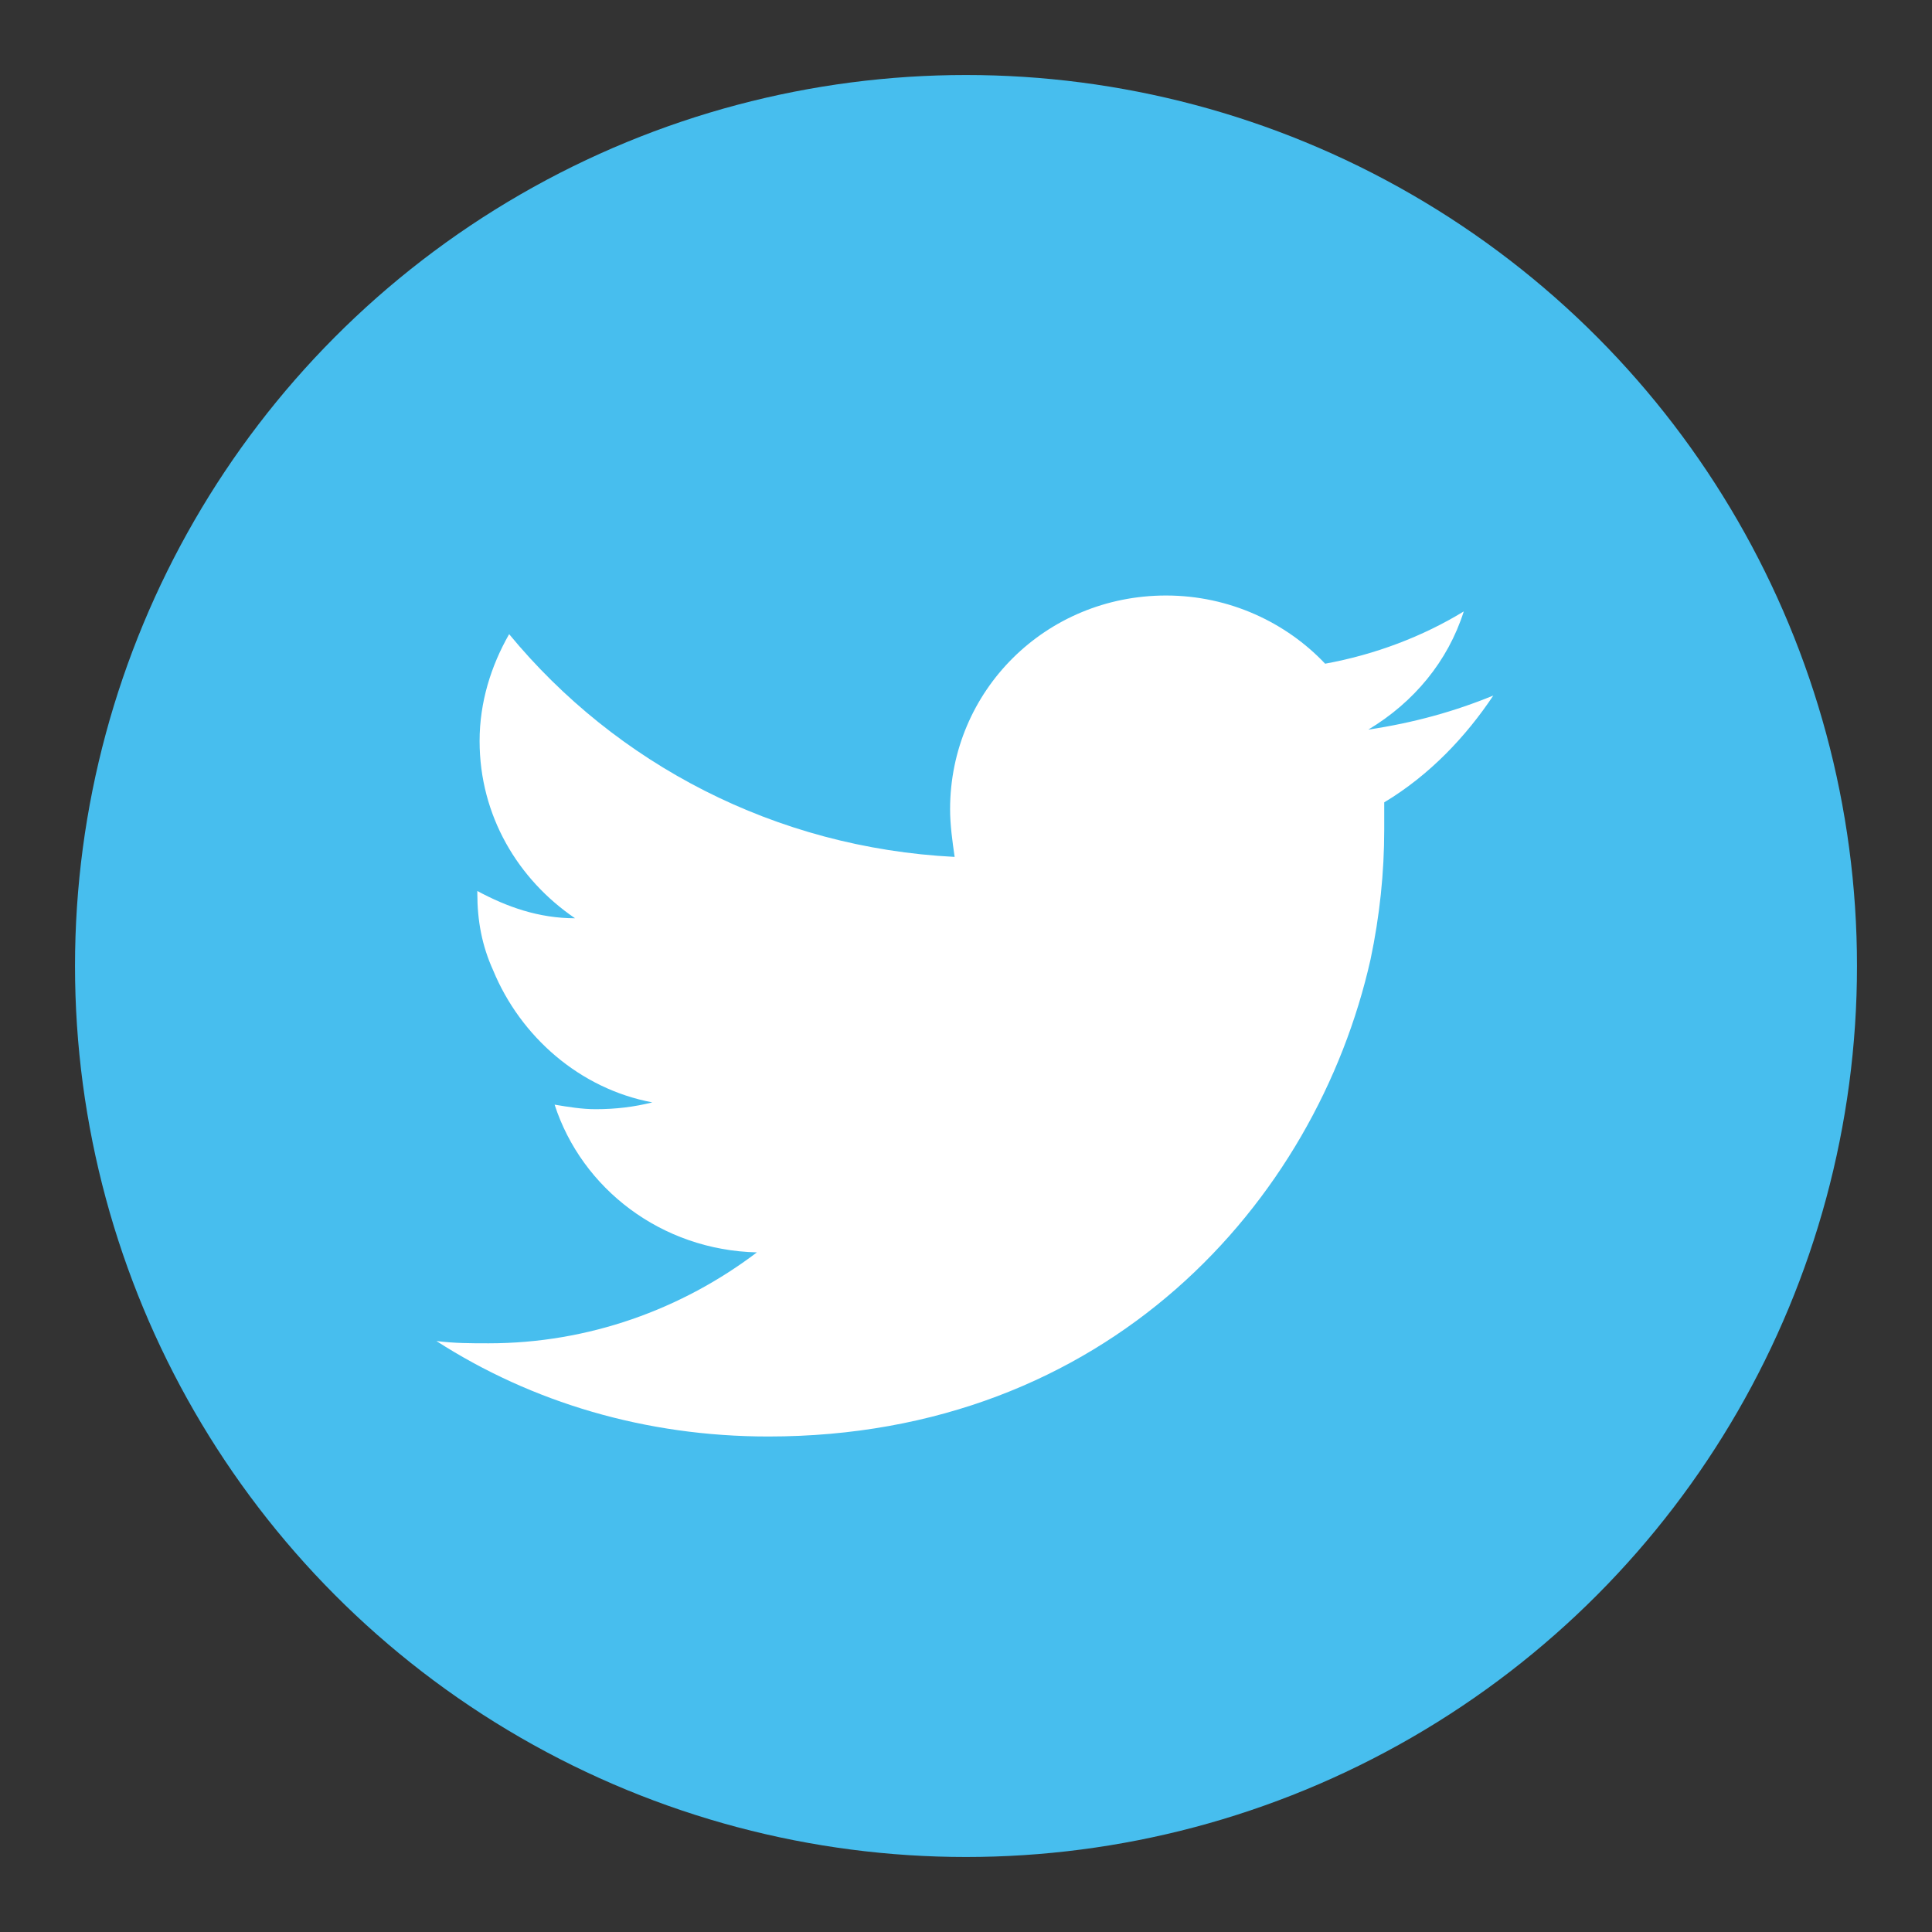 <?xml version="1.0" encoding="utf-8"?>
<!-- Generator: Adobe Illustrator 19.2.1, SVG Export Plug-In . SVG Version: 6.00 Build 0)  -->
<svg version="1.1" id="Vrstva_1" xmlns="http://www.w3.org/2000/svg" xmlns:xlink="http://www.w3.org/1999/xlink" x="0px" y="0px"
	 viewBox="0 0 85 85" style="enable-background:new 0 0 85 85;" xml:space="preserve">
<rect x="0" y="0" width="85" height="85" fill="#333333" stroke="none"/>
<style type="text/css">
	.st0{fill:#47BEEE;}
	.st1{fill:#FFFFFF;}
</style>
<g>
	<circle id="XMLID_49_" class="st0" cx="42.5" cy="42.5" r="39.2"/>
	<path id="XMLID_47_" class="st1" d="M65.7,30.6c-1.7,0.7-3.5,1.2-5.5,1.5c2-1.2,3.5-3,4.2-5.2c-1.8,1.1-3.9,1.9-6.1,2.3
		c-1.7-1.8-4.2-3-7-3c-5.3,0-9.5,4.2-9.5,9.4c0,0.7,0.1,1.4,0.2,2.1c-7.9-0.4-14.9-4.1-19.6-9.8c-0.8,1.4-1.3,3-1.3,4.7
		c0,3.3,1.7,6.1,4.2,7.8c-1.6,0-3-0.5-4.3-1.2c0,0,0,0.1,0,0.1c0,1.2,0.2,2.3,0.7,3.4c1.2,2.9,3.8,5.2,7,5.8
		c-0.8,0.2-1.6,0.3-2.5,0.3c-0.6,0-1.2-0.1-1.8-0.2c1.2,3.7,4.7,6.4,8.9,6.5c-3.3,2.5-7.4,4-11.8,4c-0.8,0-1.5,0-2.3-0.1
		c4.2,2.7,9.2,4.2,14.6,4.2c14.9,0,24.1-10.3,26.5-21c0.4-1.9,0.6-3.8,0.6-5.7c0-0.4,0-0.8,0-1.2C62.9,34.1,64.5,32.4,65.7,30.6z"/>
</g>
</svg>
